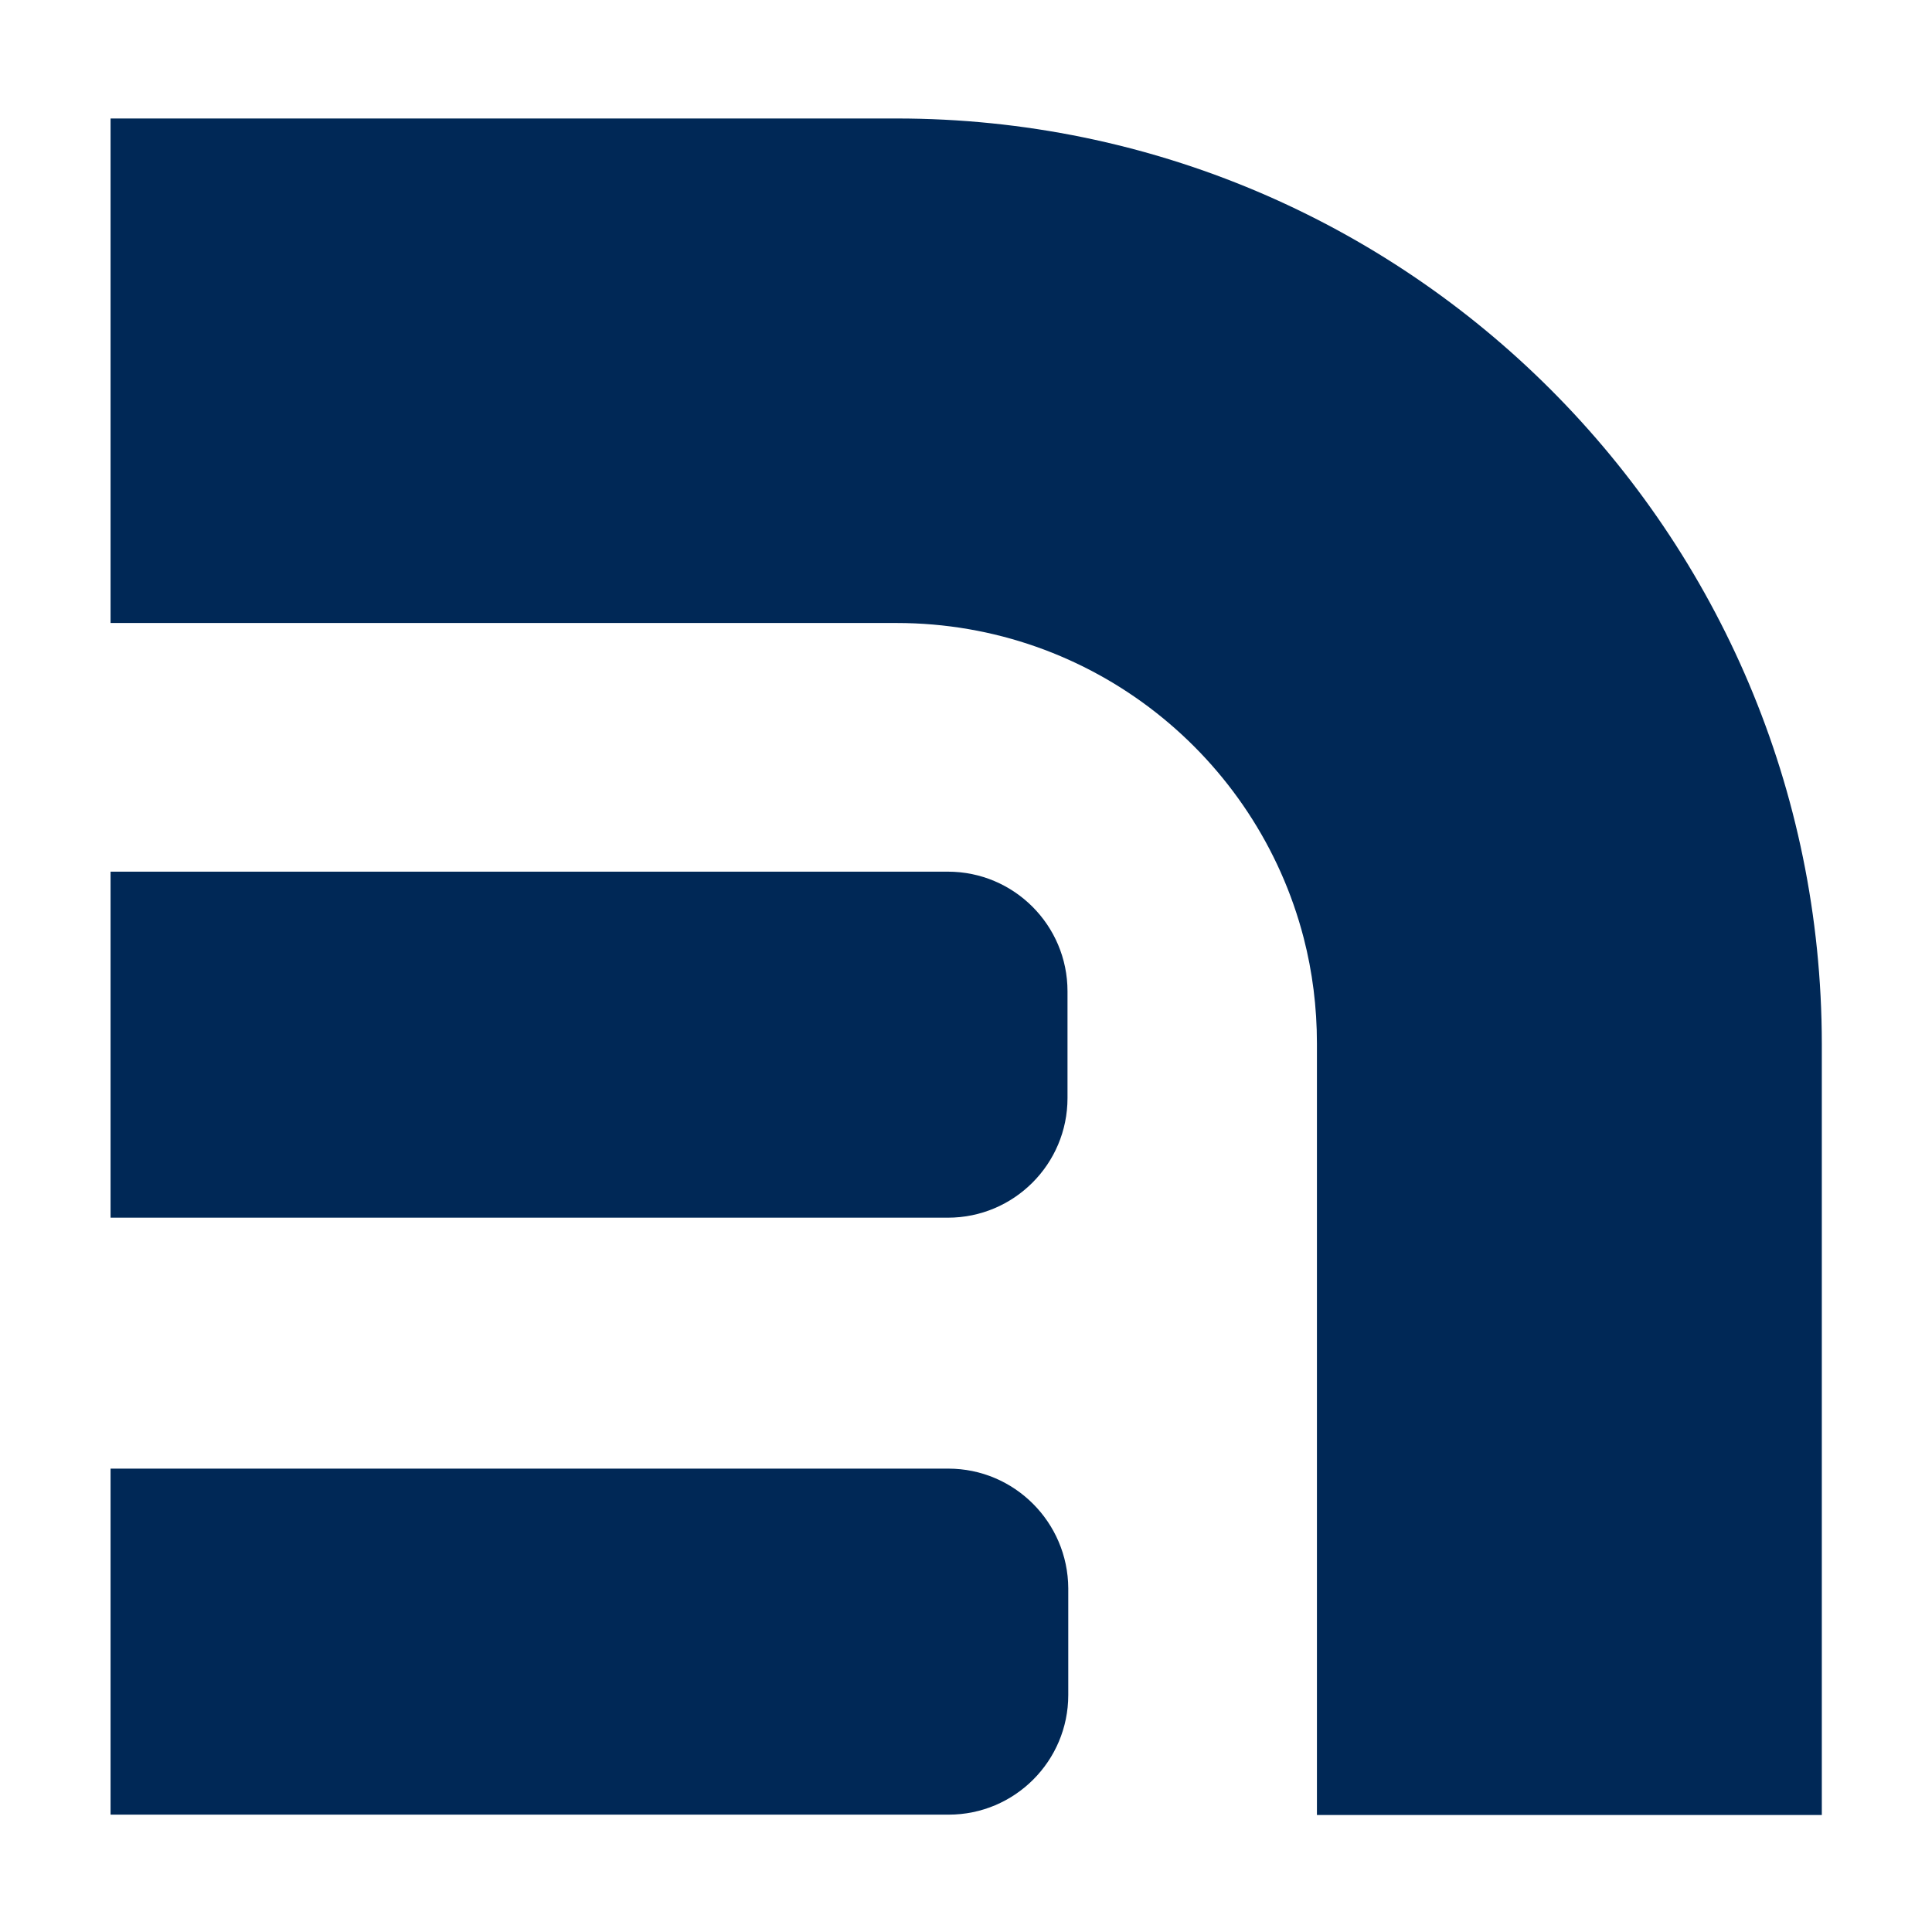 <?xml version="1.0" encoding="utf-8"?>
<!-- Generator: Adobe Illustrator 26.3.1, SVG Export Plug-In . SVG Version: 6.00 Build 0)  -->
<svg version="1.1" id="Layer_1" xmlns="http://www.w3.org/2000/svg" xmlns:xlink="http://www.w3.org/1999/xlink" x="0px" y="0px"
	 viewBox="0 0 512 512" style="enable-background:new 0 0 512 512;" xml:space="preserve">
<style type="text/css">
	.st0{fill:#002856;}
</style>
<g>
	<path class="st0" d="M237.6,31.4H29.3v133.7h208.3c51.9,0,95.5,35.5,107.9,83.5c2.3,8.9,3.5,18.3,3.5,27.9V481h133.8V276.6
		C482.7,141.2,373,31.4,237.6,31.4z"/>
	<path class="st0" d="M282.9,291v-28.3c0-17.5-14.2-31.7-31.7-31.7H29.3v91.7h221.9C268.7,322.7,282.9,308.5,282.9,291z"/>
	<path class="st0" d="M251.3,389.2H29.3v91.7h222.1c17.5,0,31.7-14.2,31.7-31.7v-28.3C283,403.4,268.8,389.2,251.3,389.2z"/>
</g>
</svg>
